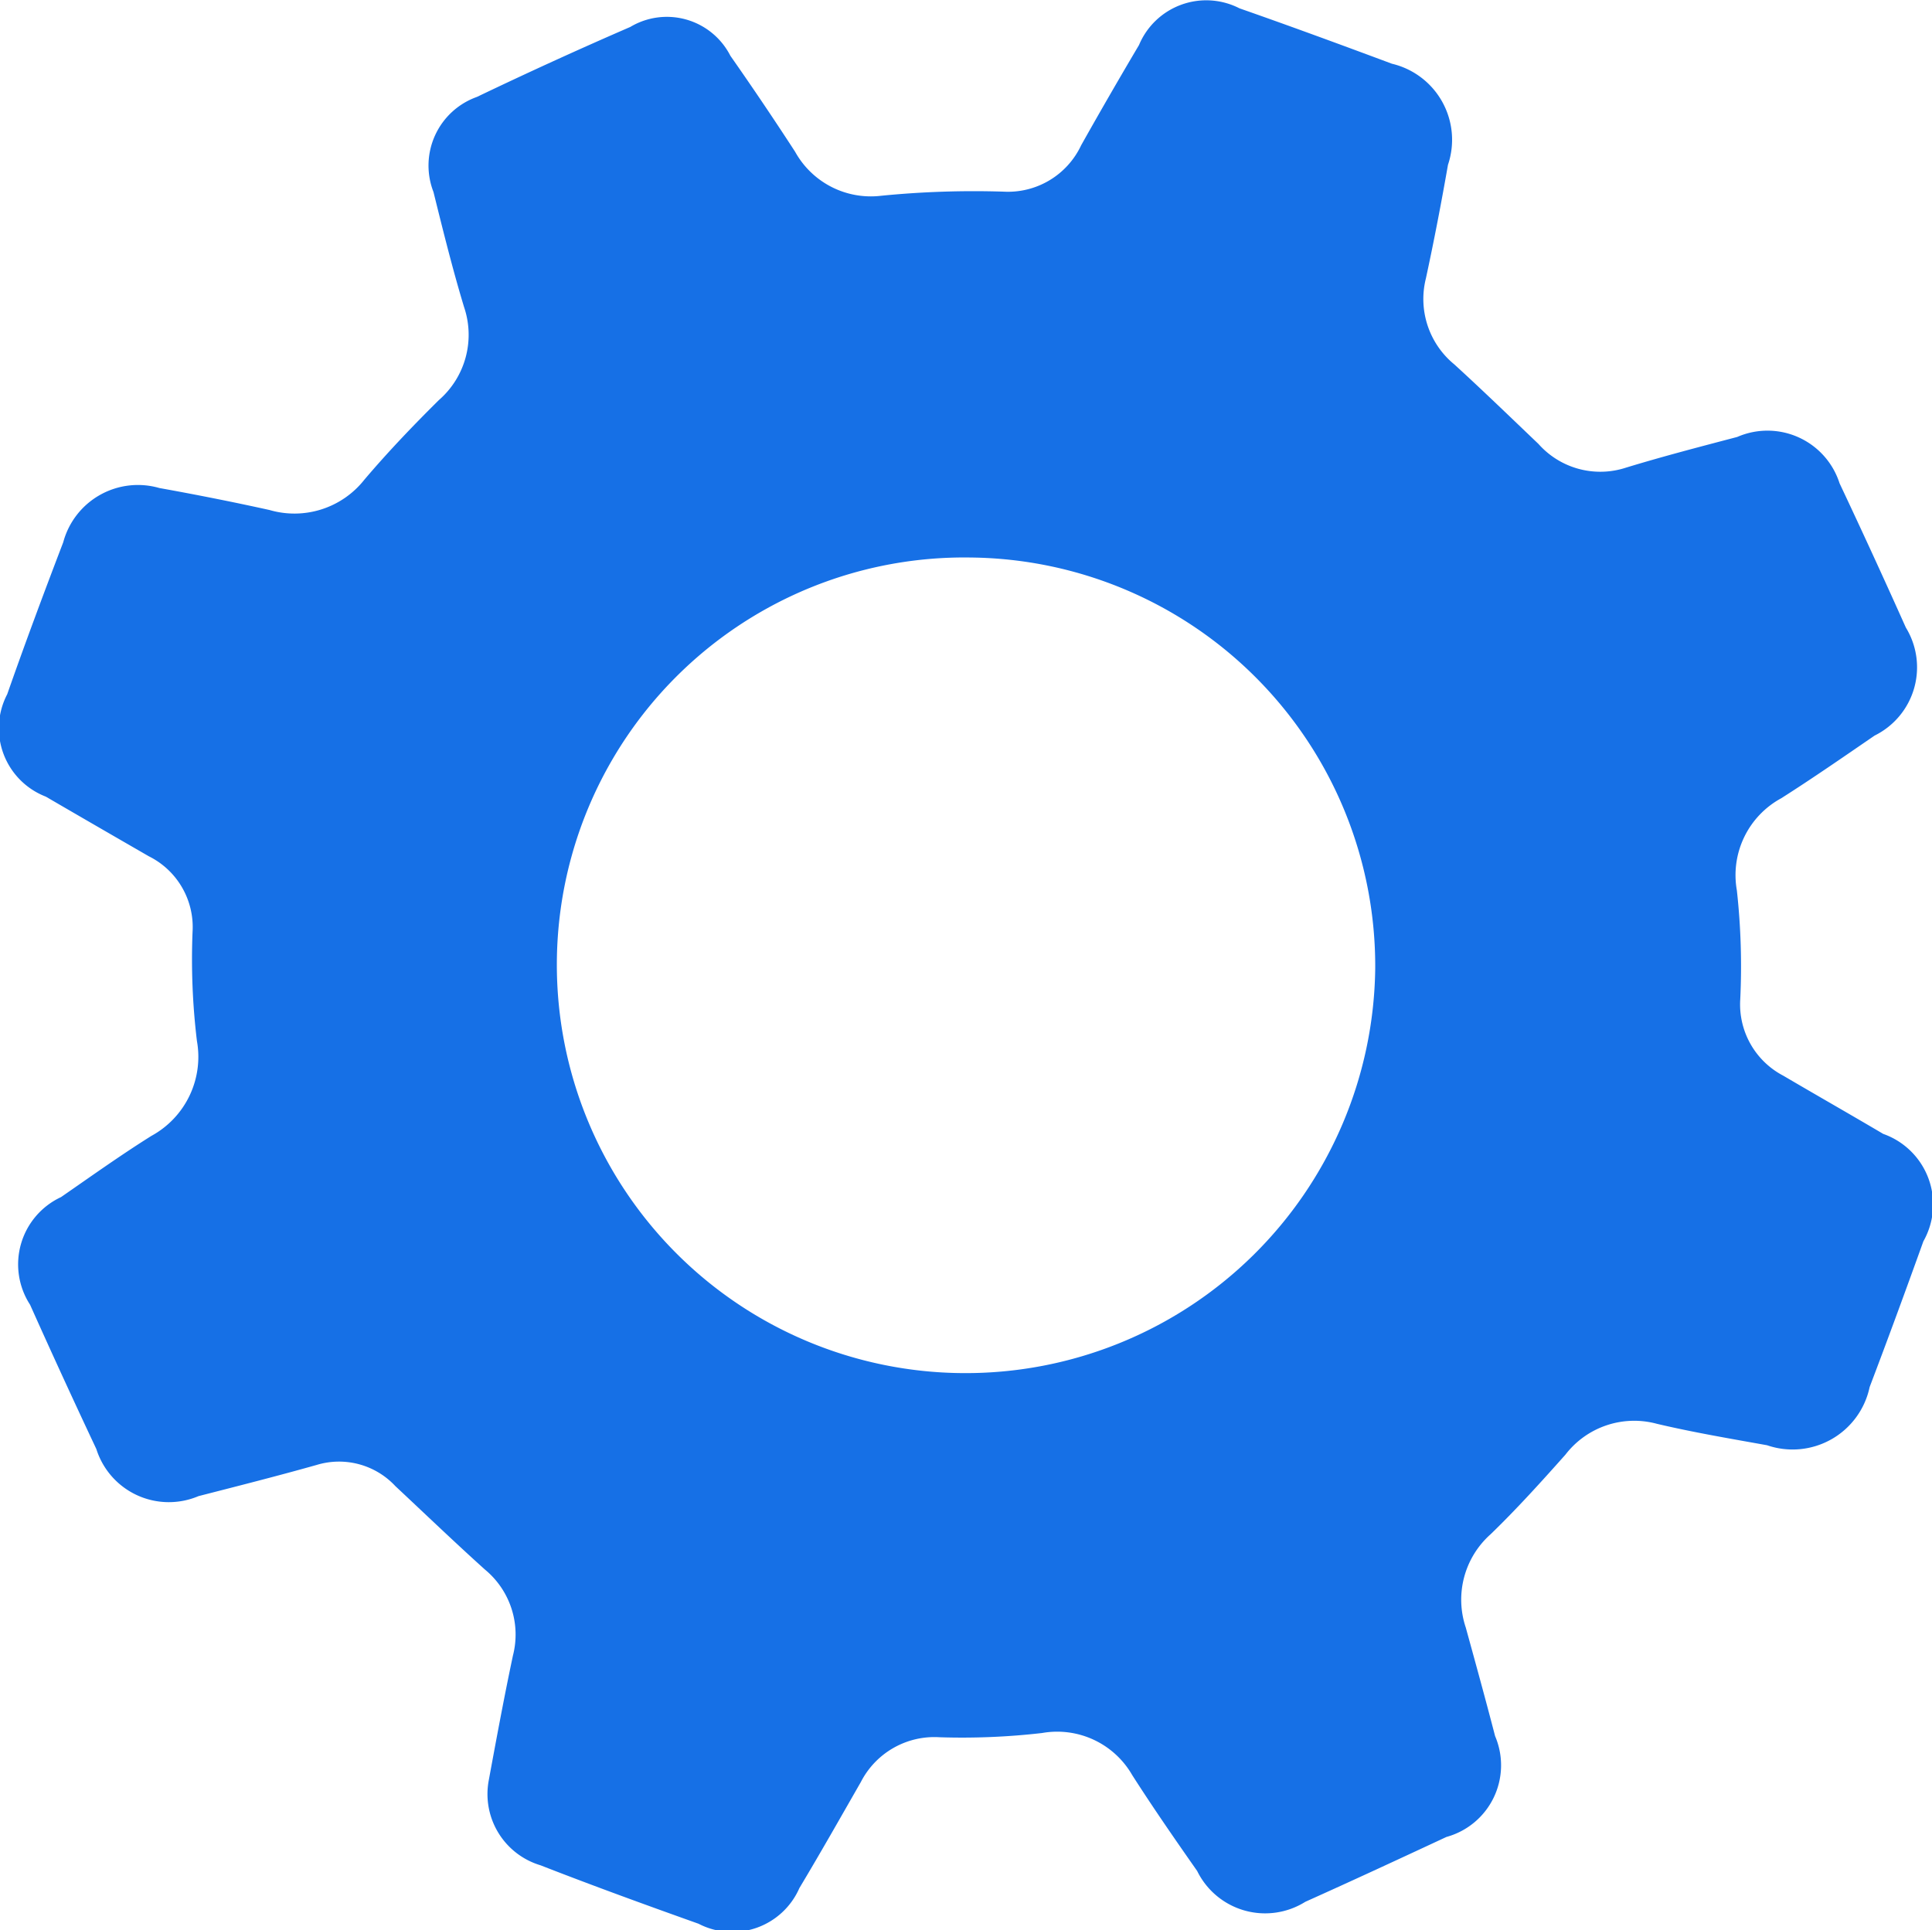 <svg xmlns="http://www.w3.org/2000/svg" width="29.158" height="29.137" viewBox="0 0 29.158 29.137">
  <path id="패스_2820" data-name="패스 2820" d="M1118.908-99.533c.1-.542.223-1.213.364-1.879a1.272,1.272,0,0,0-.423-1.3c-.457-.412-.9-.837-1.351-1.259a1.161,1.161,0,0,0-1.187-.32c-.592.167-1.188.318-1.784.471a1.147,1.147,0,0,1-1.542-.711q-.51-1.083-1-2.178a1.12,1.12,0,0,1,.467-1.625c.451-.312.9-.633,1.364-.924a1.359,1.359,0,0,0,.687-1.433,10.275,10.275,0,0,1-.066-1.645,1.193,1.193,0,0,0-.66-1.143c-.52-.3-1.039-.6-1.554-.9a1.107,1.107,0,0,1-.583-1.546c.269-.769.554-1.532.845-2.293a1.167,1.167,0,0,1,1.451-.82c.556.1,1.111.21,1.663.332a1.344,1.344,0,0,0,1.432-.459c.355-.418.735-.816,1.123-1.2a1.305,1.305,0,0,0,.38-1.407c-.173-.572-.317-1.154-.461-1.735a1.1,1.1,0,0,1,.656-1.435q1.147-.55,2.314-1.056a1.076,1.076,0,0,1,1.511.435q.5.714.977,1.449a1.306,1.306,0,0,0,1.3.664,14.179,14.179,0,0,1,1.845-.062,1.22,1.22,0,0,0,1.172-.7q.428-.762.873-1.513a1.1,1.1,0,0,1,1.517-.554c.769.269,1.533.55,2.3.836a1.18,1.18,0,0,1,.846,1.526c-.1.572-.21,1.145-.333,1.714a1.276,1.276,0,0,0,.43,1.3c.43.393.85.8,1.269,1.2a1.247,1.247,0,0,0,1.319.358c.556-.17,1.119-.316,1.681-.464a1.142,1.142,0,0,1,1.544.7q.511,1.083,1,2.177a1.149,1.149,0,0,1-.471,1.631c-.467.32-.932.643-1.409.946a1.32,1.32,0,0,0-.67,1.391,10.477,10.477,0,0,1,.051,1.646,1.214,1.214,0,0,0,.649,1.151c.5.294,1.008.583,1.509.879a1.129,1.129,0,0,1,.606,1.621c-.264.735-.533,1.469-.811,2.2a1.188,1.188,0,0,1-1.548.879c-.556-.1-1.114-.194-1.664-.324a1.309,1.309,0,0,0-1.38.467c-.365.41-.734.819-1.128,1.2a1.321,1.321,0,0,0-.375,1.41c.15.545.3,1.089.442,1.637a1.122,1.122,0,0,1-.734,1.523c-.708.33-1.417.659-2.13.979a1.142,1.142,0,0,1-1.632-.465c-.334-.477-.666-.956-.98-1.447a1.306,1.306,0,0,0-1.361-.636,10.535,10.535,0,0,1-1.546.064,1.247,1.247,0,0,0-1.189.676c-.306.534-.609,1.07-.927,1.6a1.106,1.106,0,0,1-1.523.539c-.8-.285-1.595-.574-2.384-.882A1.122,1.122,0,0,1,1118.908-99.533Zm7.156-6.144a6.182,6.182,0,0,0,6.222-6.105,6.168,6.168,0,0,0-6.111-6.207,6.149,6.149,0,0,0-6.24,6.122A6.166,6.166,0,0,0,1126.064-105.677Z" transform="translate(-1111.531 126.405)" fill="#1670e6"/>
</svg>
